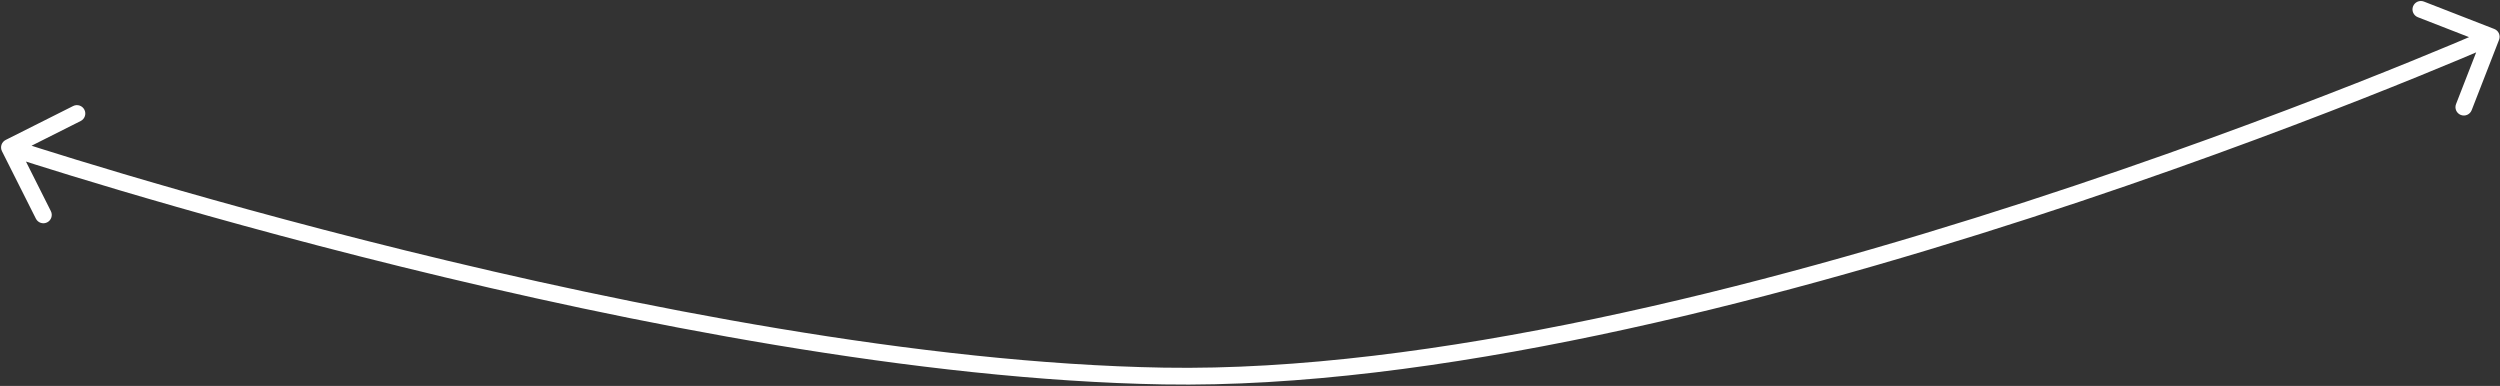 <?xml version="1.0" encoding="UTF-8"?> <svg xmlns="http://www.w3.org/2000/svg" width="298" height="46" viewBox="0 0 298 46" fill="none"><rect x="0" y="0" width="298" height="46" fill="#333333" stroke="none"/><path d="M297.887 4.747C298.088 4.232 297.833 3.653 297.318 3.452L288.931 0.188C288.417 -0.013 287.837 0.242 287.637 0.757C287.436 1.271 287.691 1.851 288.206 2.051L295.661 4.953L292.759 12.408C292.559 12.923 292.814 13.503 293.328 13.703C293.843 13.903 294.423 13.649 294.623 13.134L297.887 4.747ZM138.72 44.823L138.703 45.823L138.72 44.823ZM0.678 16.68C0.185 16.928 -0.014 17.529 0.234 18.023L4.277 26.064C4.525 26.557 5.126 26.756 5.619 26.508C6.113 26.26 6.311 25.659 6.063 25.166L2.47 18.018L9.618 14.425C10.111 14.177 10.31 13.576 10.062 13.082C9.814 12.589 9.213 12.39 8.72 12.638L0.678 16.68ZM296.956 4.384C296.553 3.469 296.553 3.469 296.552 3.469C296.552 3.469 296.551 3.47 296.549 3.47C296.547 3.472 296.542 3.473 296.537 3.476C296.526 3.481 296.509 3.488 296.486 3.498C296.441 3.518 296.374 3.547 296.284 3.586C296.105 3.664 295.837 3.78 295.484 3.931C294.78 4.234 293.737 4.679 292.386 5.244C289.684 6.375 285.752 7.99 280.833 9.926C270.995 13.796 257.213 18.946 241.443 24.061C209.873 34.302 170.447 44.366 138.737 43.824L138.703 45.823C170.764 46.371 210.456 36.215 242.061 25.964C257.878 20.833 271.699 15.668 281.565 11.787C286.499 9.846 290.445 8.225 293.158 7.089C294.515 6.521 295.564 6.074 296.274 5.769C296.629 5.617 296.899 5.499 297.081 5.42C297.172 5.381 297.241 5.351 297.287 5.33C297.311 5.32 297.328 5.313 297.34 5.308C297.346 5.305 297.35 5.303 297.353 5.302C297.355 5.301 297.356 5.301 297.357 5.3C297.358 5.3 297.358 5.3 296.956 4.384ZM138.737 43.824C109.723 43.328 75.413 36.537 48.316 29.854C34.777 26.515 23.055 23.206 14.718 20.733C10.55 19.496 7.229 18.468 4.951 17.75C3.812 17.391 2.934 17.109 2.341 16.917C2.044 16.821 1.819 16.748 1.668 16.699C1.593 16.674 1.536 16.655 1.498 16.643C1.479 16.637 1.465 16.632 1.455 16.629C1.451 16.627 1.447 16.626 1.445 16.625C1.444 16.625 1.443 16.625 1.442 16.625C1.442 16.624 1.442 16.624 1.128 17.574C0.813 18.523 0.814 18.523 0.815 18.523C0.815 18.524 0.816 18.524 0.817 18.524C0.82 18.525 0.824 18.526 0.829 18.528C0.839 18.531 0.853 18.536 0.873 18.543C0.912 18.555 0.969 18.575 1.046 18.599C1.199 18.649 1.426 18.724 1.725 18.82C2.323 19.014 3.206 19.297 4.35 19.657C6.638 20.379 9.969 21.41 14.149 22.65C22.509 25.13 34.261 28.448 47.837 31.796C74.972 38.489 109.458 45.323 138.703 45.823L138.737 43.824Z" fill="white"></path></svg> 